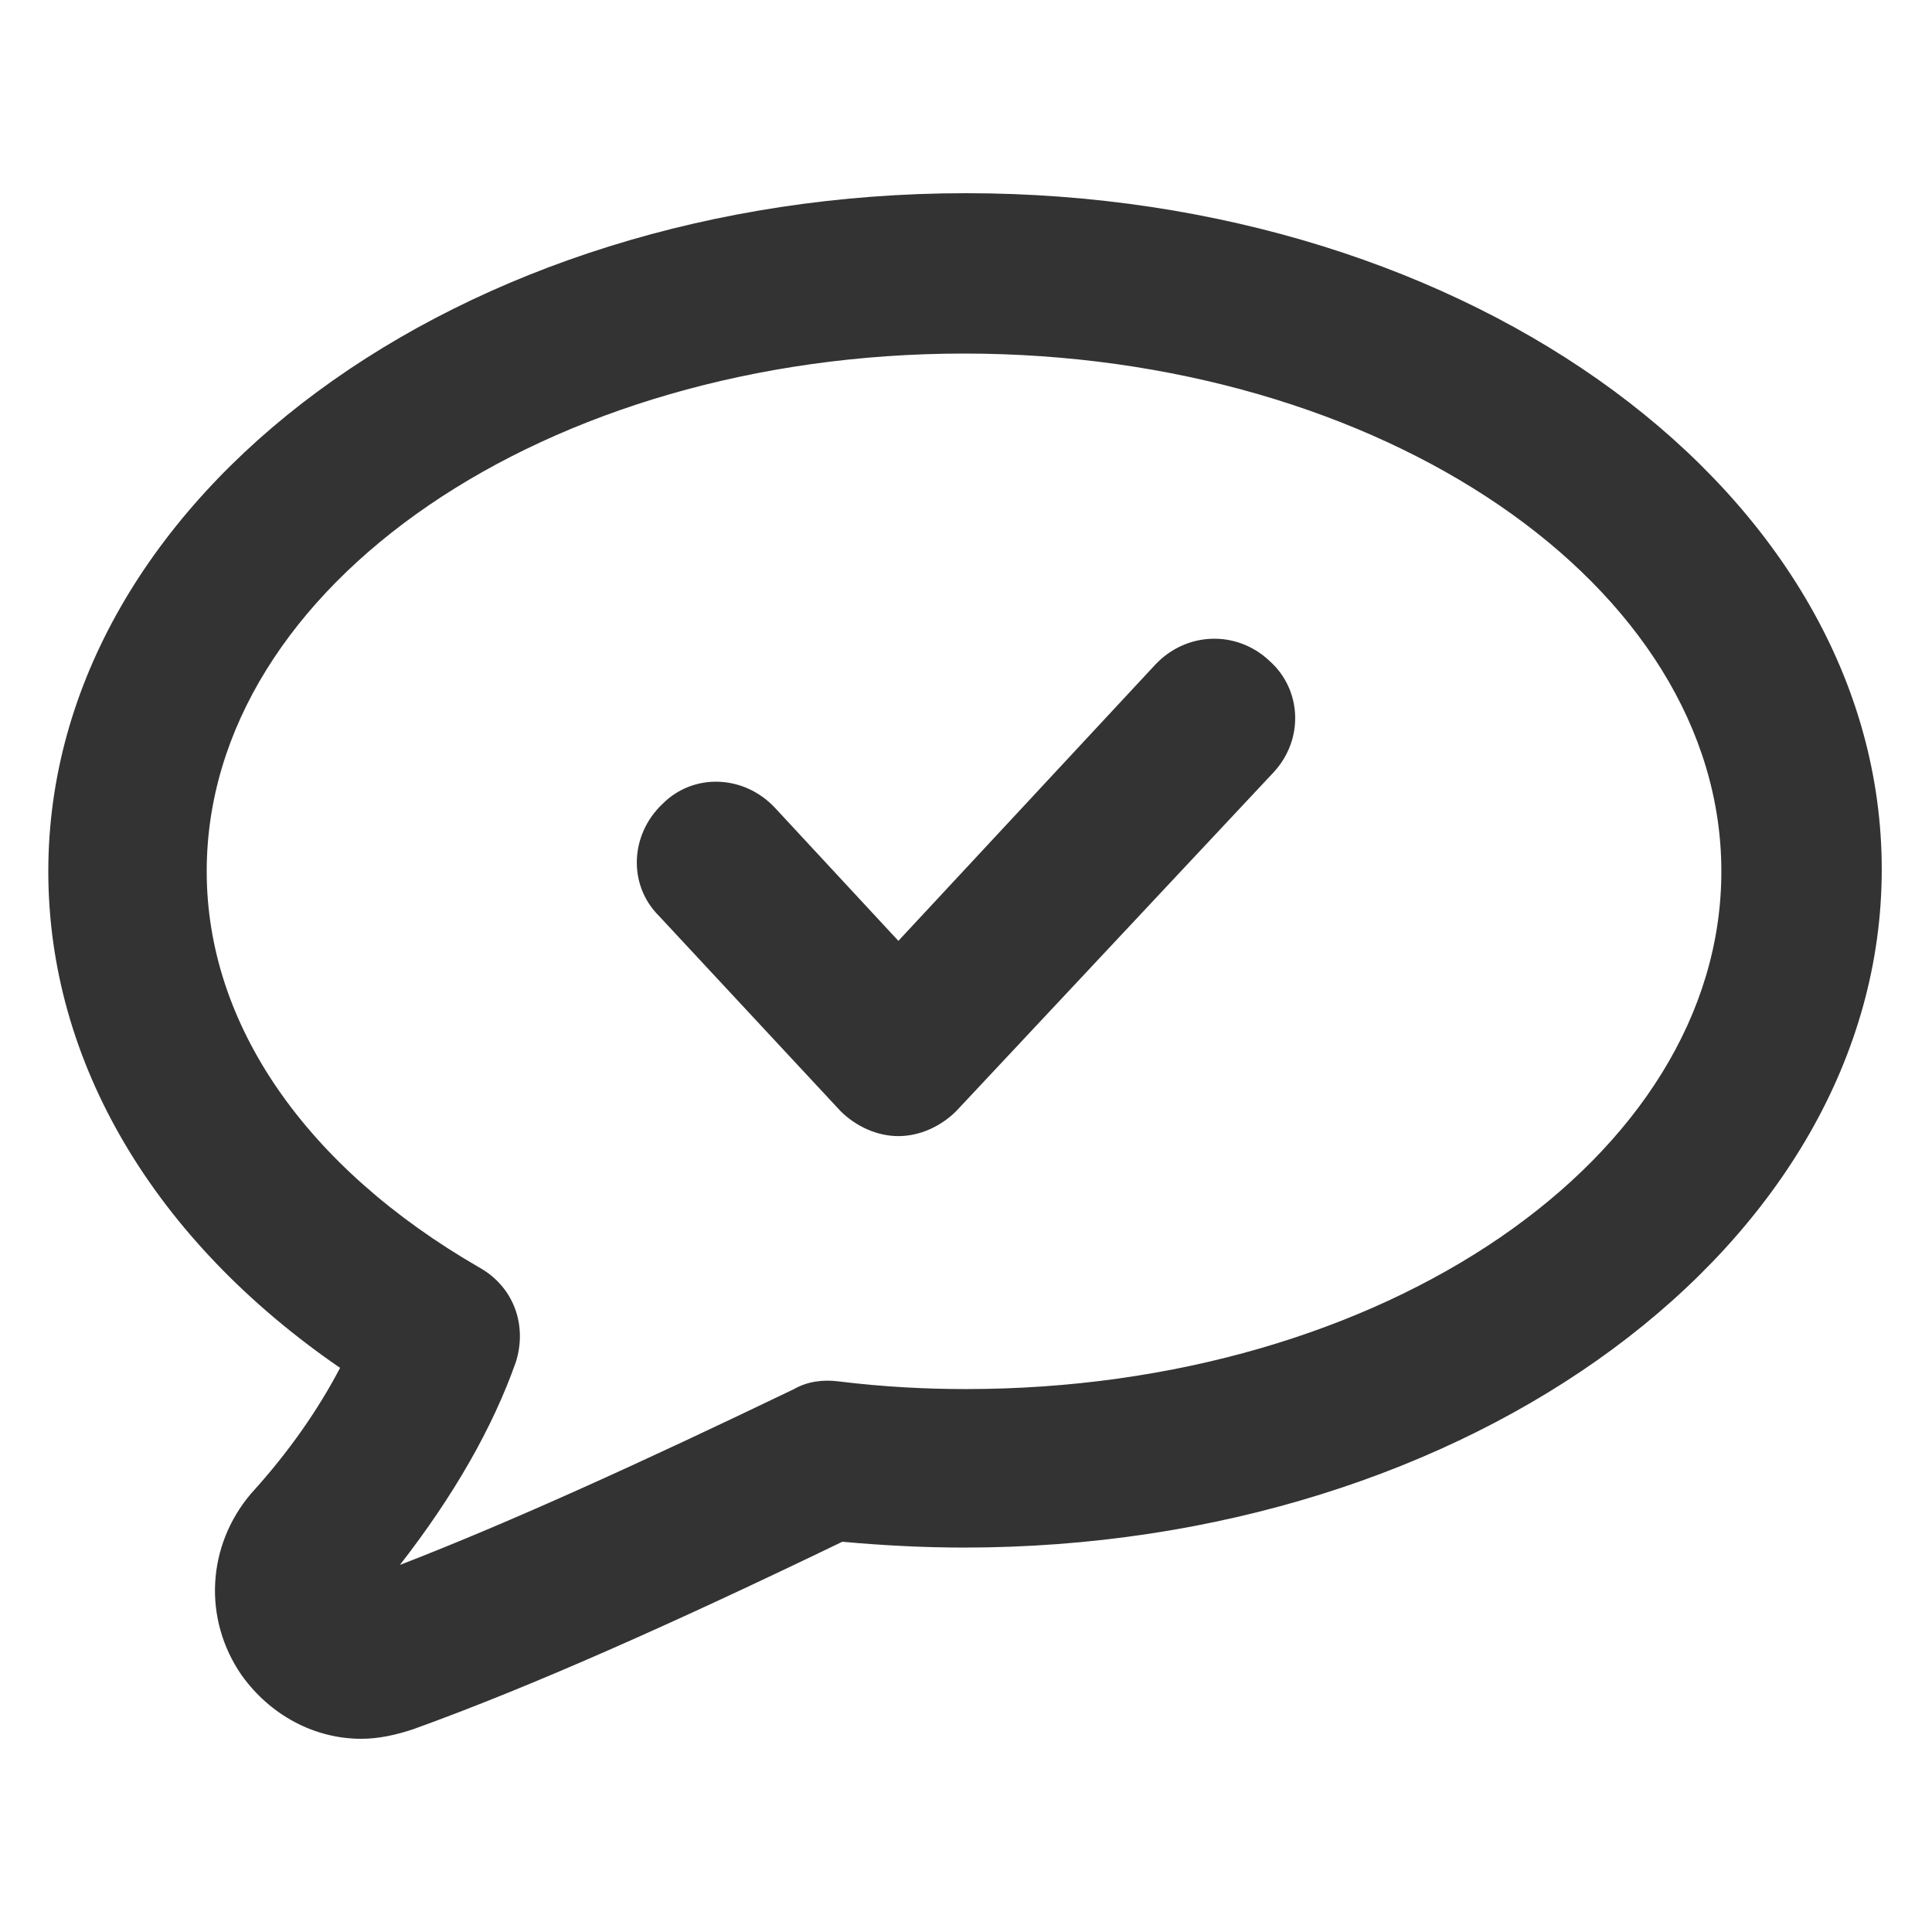 <svg xmlns="http://www.w3.org/2000/svg" width="100" height="100" viewBox="0 0 100 100" fill="none"><path d="M50 10C23.801 10 2.5 25.699 2.5 45.102C2.5 55 8 64.2 17.602 70.801C16.5 72.903 15 75.102 13 77.301C10.7 80 10.5 83.801 12.5 86.699C14 88.801 16.301 90 18.7 90C19.598 90 20.5 89.801 21.399 89.5C27.5 87.301 34.899 84 43.598 79.801C45.797 80 47.899 80.102 49.899 80.102C76.098 80.102 97.399 64.403 97.399 45C97.399 25.602 76.2 10 50.001 10L50 10ZM50 71.898C48 71.898 45.801 71.796 43.398 71.5C42.598 71.398 41.797 71.5 41.098 71.898C33.199 75.699 26.399 78.796 20.7 81C23.5 77.398 25.5 73.898 26.7 70.5C27.301 68.601 26.598 66.601 24.801 65.601C15.801 60.402 10.699 52.999 10.699 45.101C10.699 30.3 28.301 18.3 49.898 18.3C71.5 18.3 89.097 30.3 89.097 45.101C89.101 59.898 71.601 71.898 49.999 71.898L50 71.898Z" fill="#333333"></path><path d="M59.801 34.398L46.5 48.699L40.102 41.801C38.5 40.101 35.903 40 34.301 41.601C32.602 43.203 32.5 45.801 34.102 47.402L43.5 57.504C44.301 58.305 45.398 58.805 46.5 58.805C47.602 58.805 48.699 58.305 49.5 57.504L65.898 40C67.5 38.301 67.398 35.699 65.699 34.199C64 32.602 61.398 32.699 59.8 34.399L59.801 34.398Z" fill="#333333"></path></svg>